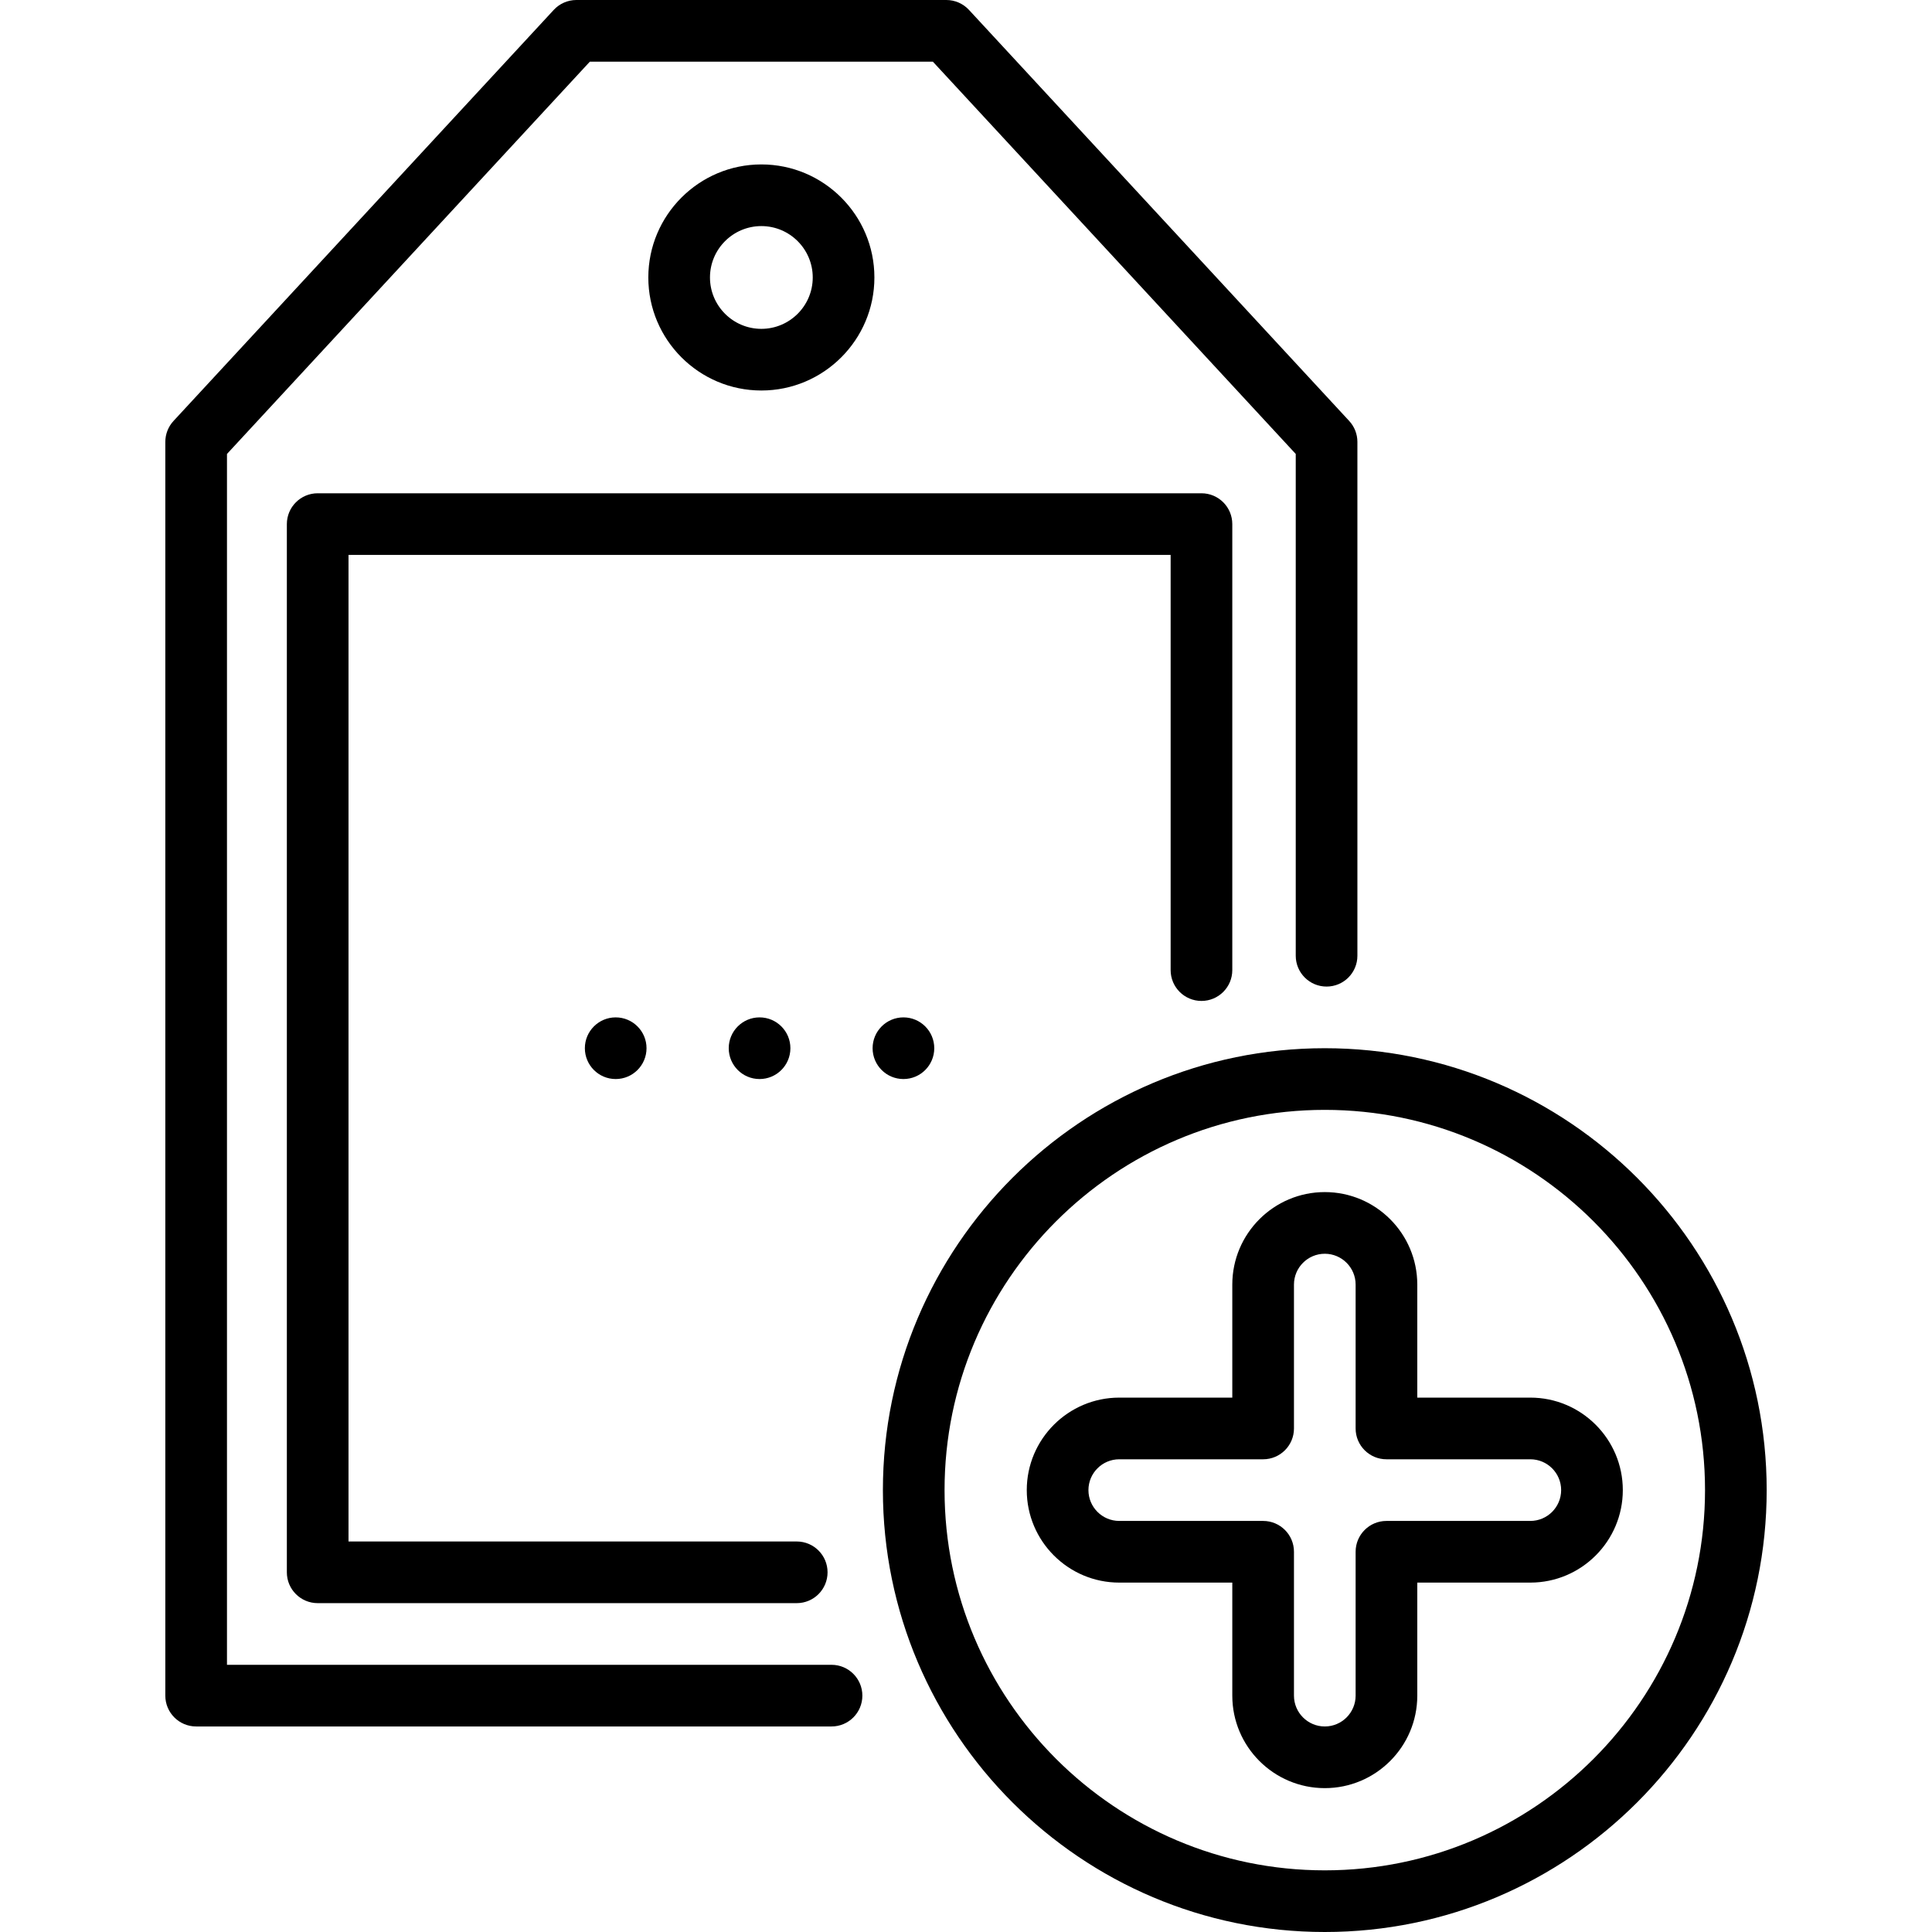 <?xml version="1.0" encoding="iso-8859-1"?>
<!-- Uploaded to: SVG Repo, www.svgrepo.com, Generator: SVG Repo Mixer Tools -->
<svg fill="#000000" height="800px" width="800px" version="1.1" id="Layer_1" xmlns="http://www.w3.org/2000/svg" xmlns:xlink="http://www.w3.org/1999/xlink" 
	 viewBox="0 0 512 512" xml:space="preserve">
<g>
	<g>
		<path d="M201.768,43.574c-16.519,0-29.957,13.438-29.957,29.957s13.438,29.957,29.957,29.957s29.957-13.438,29.957-29.957
			S218.287,43.574,201.768,43.574z M201.768,87.149c-7.509,0-13.617-6.108-13.617-13.617s6.108-13.617,13.617-13.617
			s13.617,6.108,13.617,13.617S209.277,87.149,201.768,87.149z"/>
	</g>
</g>
<g>
	<g>
		<path d="M357.552,111.558L256.787,2.622C255.241,0.951,253.066,0,250.79,0h-98.043c-2.277,0-4.451,0.951-5.998,2.622
			L45.983,111.558c-1.397,1.51-2.172,3.491-2.172,5.548v332.255c0,4.512,3.658,8.17,8.17,8.17h168.385c4.512,0,8.17-3.658,8.17-8.17
			s-3.658-8.17-8.17-8.17H60.151V120.306L156.318,16.34h90.899l96.168,103.965v132.976c0,4.512,3.657,8.17,8.17,8.17
			s8.17-3.658,8.17-8.17V117.106C359.725,115.05,358.949,113.068,357.552,111.558z"/>
	</g>
</g>
<g>
	<g>
		<circle cx="201.292" cy="277.787" r="8.17"/>
	</g>
</g>
<g>
	<g>
		<circle cx="239.42" cy="277.787" r="8.17"/>
	</g>
</g>
<g>
	<g>
		<circle cx="163.165" cy="277.787" r="8.17"/>
	</g>
</g>
<g>
	<g>
		<path d="M318.402,130.724H84.189c-4.512,0-8.17,3.658-8.17,8.17v277.786c0,4.512,3.658,8.17,8.17,8.17h126.953
			c4.512,0,8.17-3.658,8.17-8.17s-3.658-8.17-8.17-8.17H92.359V147.065h217.872v110.024c0,4.512,3.657,8.17,8.17,8.17
			s8.17-3.658,8.17-8.17V138.895C326.572,134.383,322.915,130.724,318.402,130.724z"/>
	</g>
</g>
<g>
	<g>
		<path d="M351.083,277.787c-64.572,0-117.106,52.533-117.106,117.106S286.511,512,351.083,512s117.106-52.533,117.106-117.106
			S415.655,277.787,351.083,277.787z M351.083,495.66c-55.563,0-100.766-45.203-100.766-100.766
			c0-55.563,45.203-100.766,100.766-100.766c55.563,0,100.766,45.203,100.766,100.766
			C451.849,450.457,406.646,495.66,351.083,495.66z"/>
	</g>
</g>
<g>
	<g>
		<path d="M405.551,370.383h-29.957v-29.957c0-13.516-10.996-24.511-24.511-24.511c-13.515,0-24.511,10.995-24.511,24.511v29.957
			h-29.957c-13.515,0-24.511,10.995-24.511,24.511s10.996,24.511,24.511,24.511h29.957v29.957c0,13.516,10.996,24.511,24.511,24.511
			c13.515,0,24.511-10.995,24.511-24.511v-29.957h29.957c13.515,0,24.511-10.995,24.511-24.511S419.065,370.383,405.551,370.383z
			 M405.551,403.064h-38.128c-4.513,0-8.17,3.658-8.17,8.17v38.128c0,4.506-3.665,8.17-8.17,8.17c-4.506,0-8.17-3.665-8.17-8.17
			v-38.128c0-4.512-3.657-8.17-8.17-8.17h-38.128c-4.506,0-8.17-3.665-8.17-8.17c0-4.506,3.665-8.17,8.17-8.17h38.128
			c4.513,0,8.17-3.658,8.17-8.17v-38.128c0-4.506,3.665-8.17,8.17-8.17c4.506,0,8.17,3.665,8.17,8.17v38.128
			c0,4.512,3.657,8.17,8.17,8.17h38.128c4.506,0,8.17,3.665,8.17,8.17C413.721,399.399,410.056,403.064,405.551,403.064z"/>
	</g>
</g>
</svg>